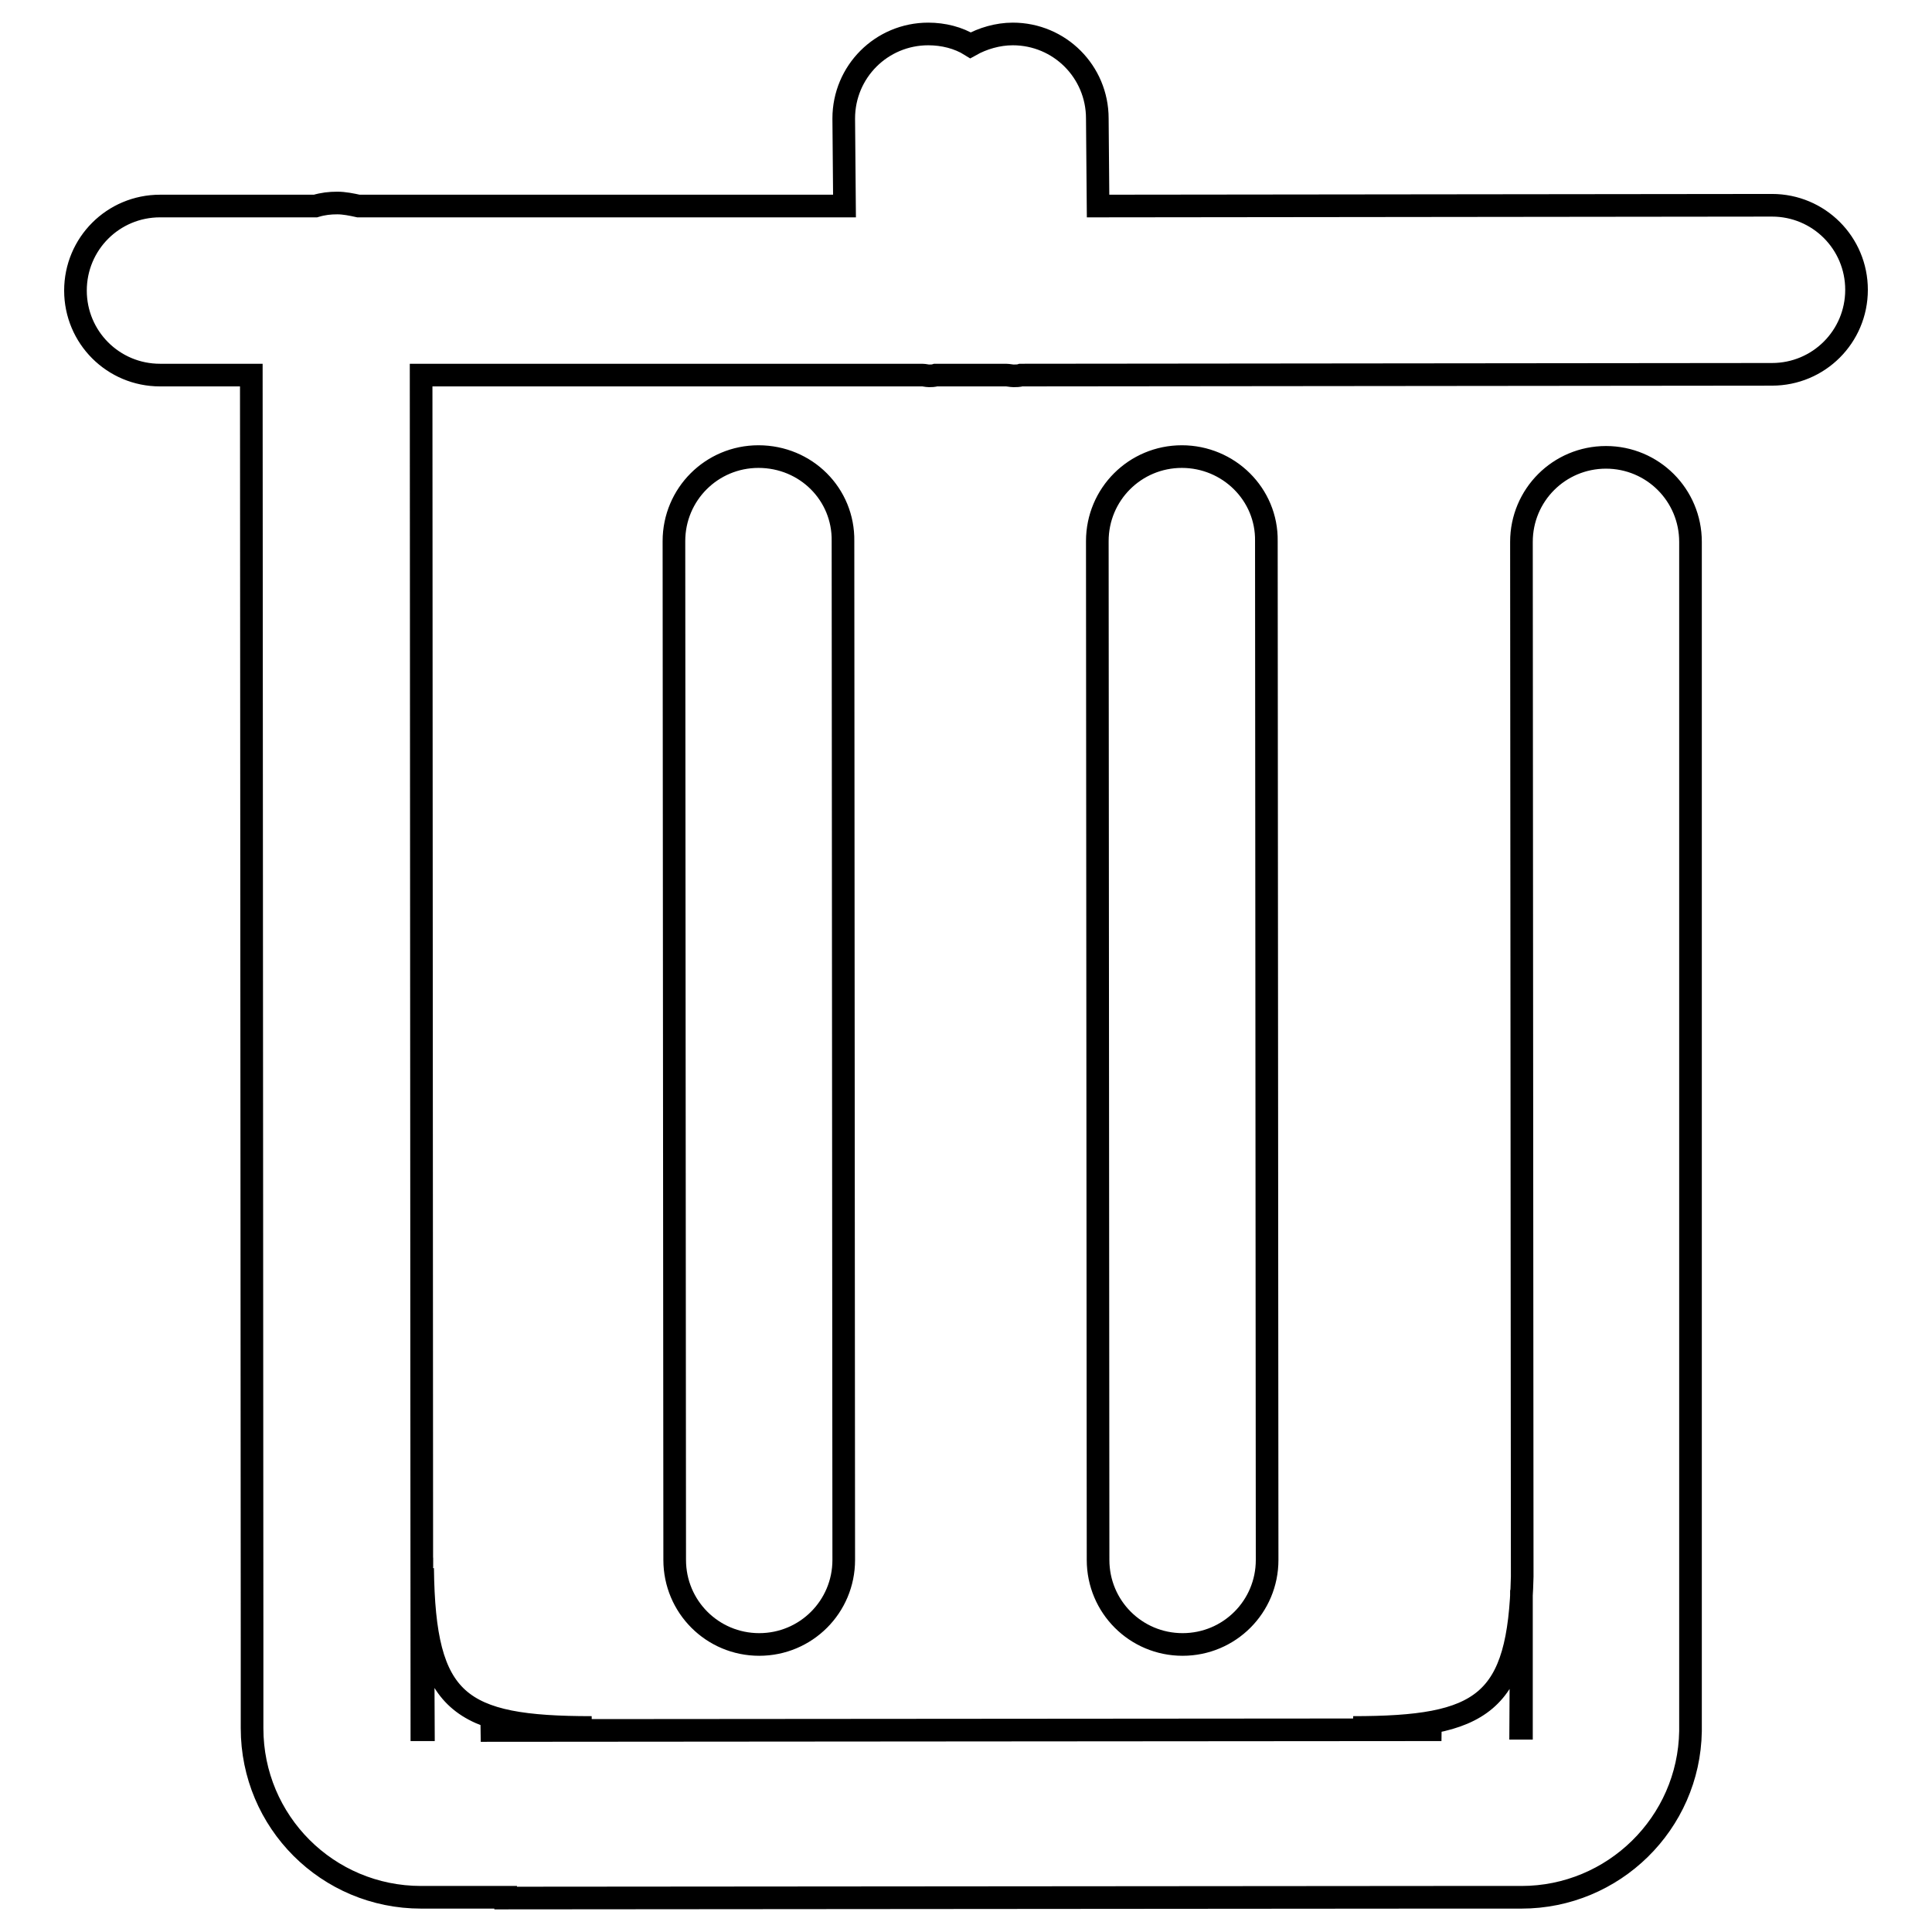 <?xml version="1.0" encoding="utf-8"?>
<!-- Svg Vector Icons : http://www.onlinewebfonts.com/icon -->
<!DOCTYPE svg PUBLIC "-//W3C//DTD SVG 1.1//EN" "http://www.w3.org/Graphics/SVG/1.1/DTD/svg11.dtd">
<svg version="1.1" xmlns="http://www.w3.org/2000/svg" xmlns:xlink="http://www.w3.org/1999/xlink" x="0px" y="0px" viewBox="0 0 256 256" enable-background="new 0 0 256 256" xml:space="preserve">
<g><g><path stroke-width="3" fill-opacity="0" stroke="#000000"  d="M234.8,27.2l-89.3,0.1l-0.1-11.6c0-6.2-5-11.2-11.2-11.2c-2,0-4,0.6-5.6,1.5c-1.6-1-3.6-1.5-5.6-1.5c-6.2,0-11.2,5-11.2,11.2l0.1,11.6l-64.4,0c-0.9-0.2-1.9-0.4-2.8-0.4c-1,0-1.9,0.1-2.9,0.4H21.2c-6.2,0-11.2,5-11.2,11.2c0,6.2,5,11.2,11.2,11.2h12.1l0.1,167.4h0v11.9c0,12.4,10,22.4,22.4,22.4h11.2v0.1l123.4-0.1v0h11.2c12.2,0,22.2-9.8,22.4-22L224,71.8c0-6.2-5-11.2-11.2-11.2c-6.2,0-11.2,5-11.2,11.2l0.1,137.1c-0.4,16.9-5.2,20-22.4,20l11.7,0.3l-127.3,0.1l14.7-0.4c-17.6,0-22.2-3.2-22.4-21.1l0.1,21.4h-0.2L55.8,49.7l66.4,0c0.3,0,0.6,0.1,0.9,0.1c0.3,0,0.6,0,0.9-0.1h9.3c0.3,0,0.7,0.1,1,0.1s0.7,0,1-0.1l99.5-0.1c6.2,0,11.2-5,11.2-11.2C246,32.2,241,27.2,234.8,27.2z M201.6,210.7V229h-0.1L201.6,210.7z M55.9,207.7v-1.3C55.9,206.8,55.9,207.2,55.9,207.7z M156.6,60.5c-6.2,0-11.2,5-11.2,11.2l0.1,135c0,6.2,5,11.2,11.2,11.2c6.2,0,11.2-5,11.2-11.2l-0.1-135C167.9,65.5,162.8,60.5,156.6,60.5z M100.5,60.5c-6.2,0-11.2,5-11.2,11.2l0.1,135c0,6.2,5,11.2,11.2,11.2s11.2-5,11.2-11.2l-0.1-135C111.8,65.5,106.8,60.5,100.5,60.5z"/></g></g>
</svg>